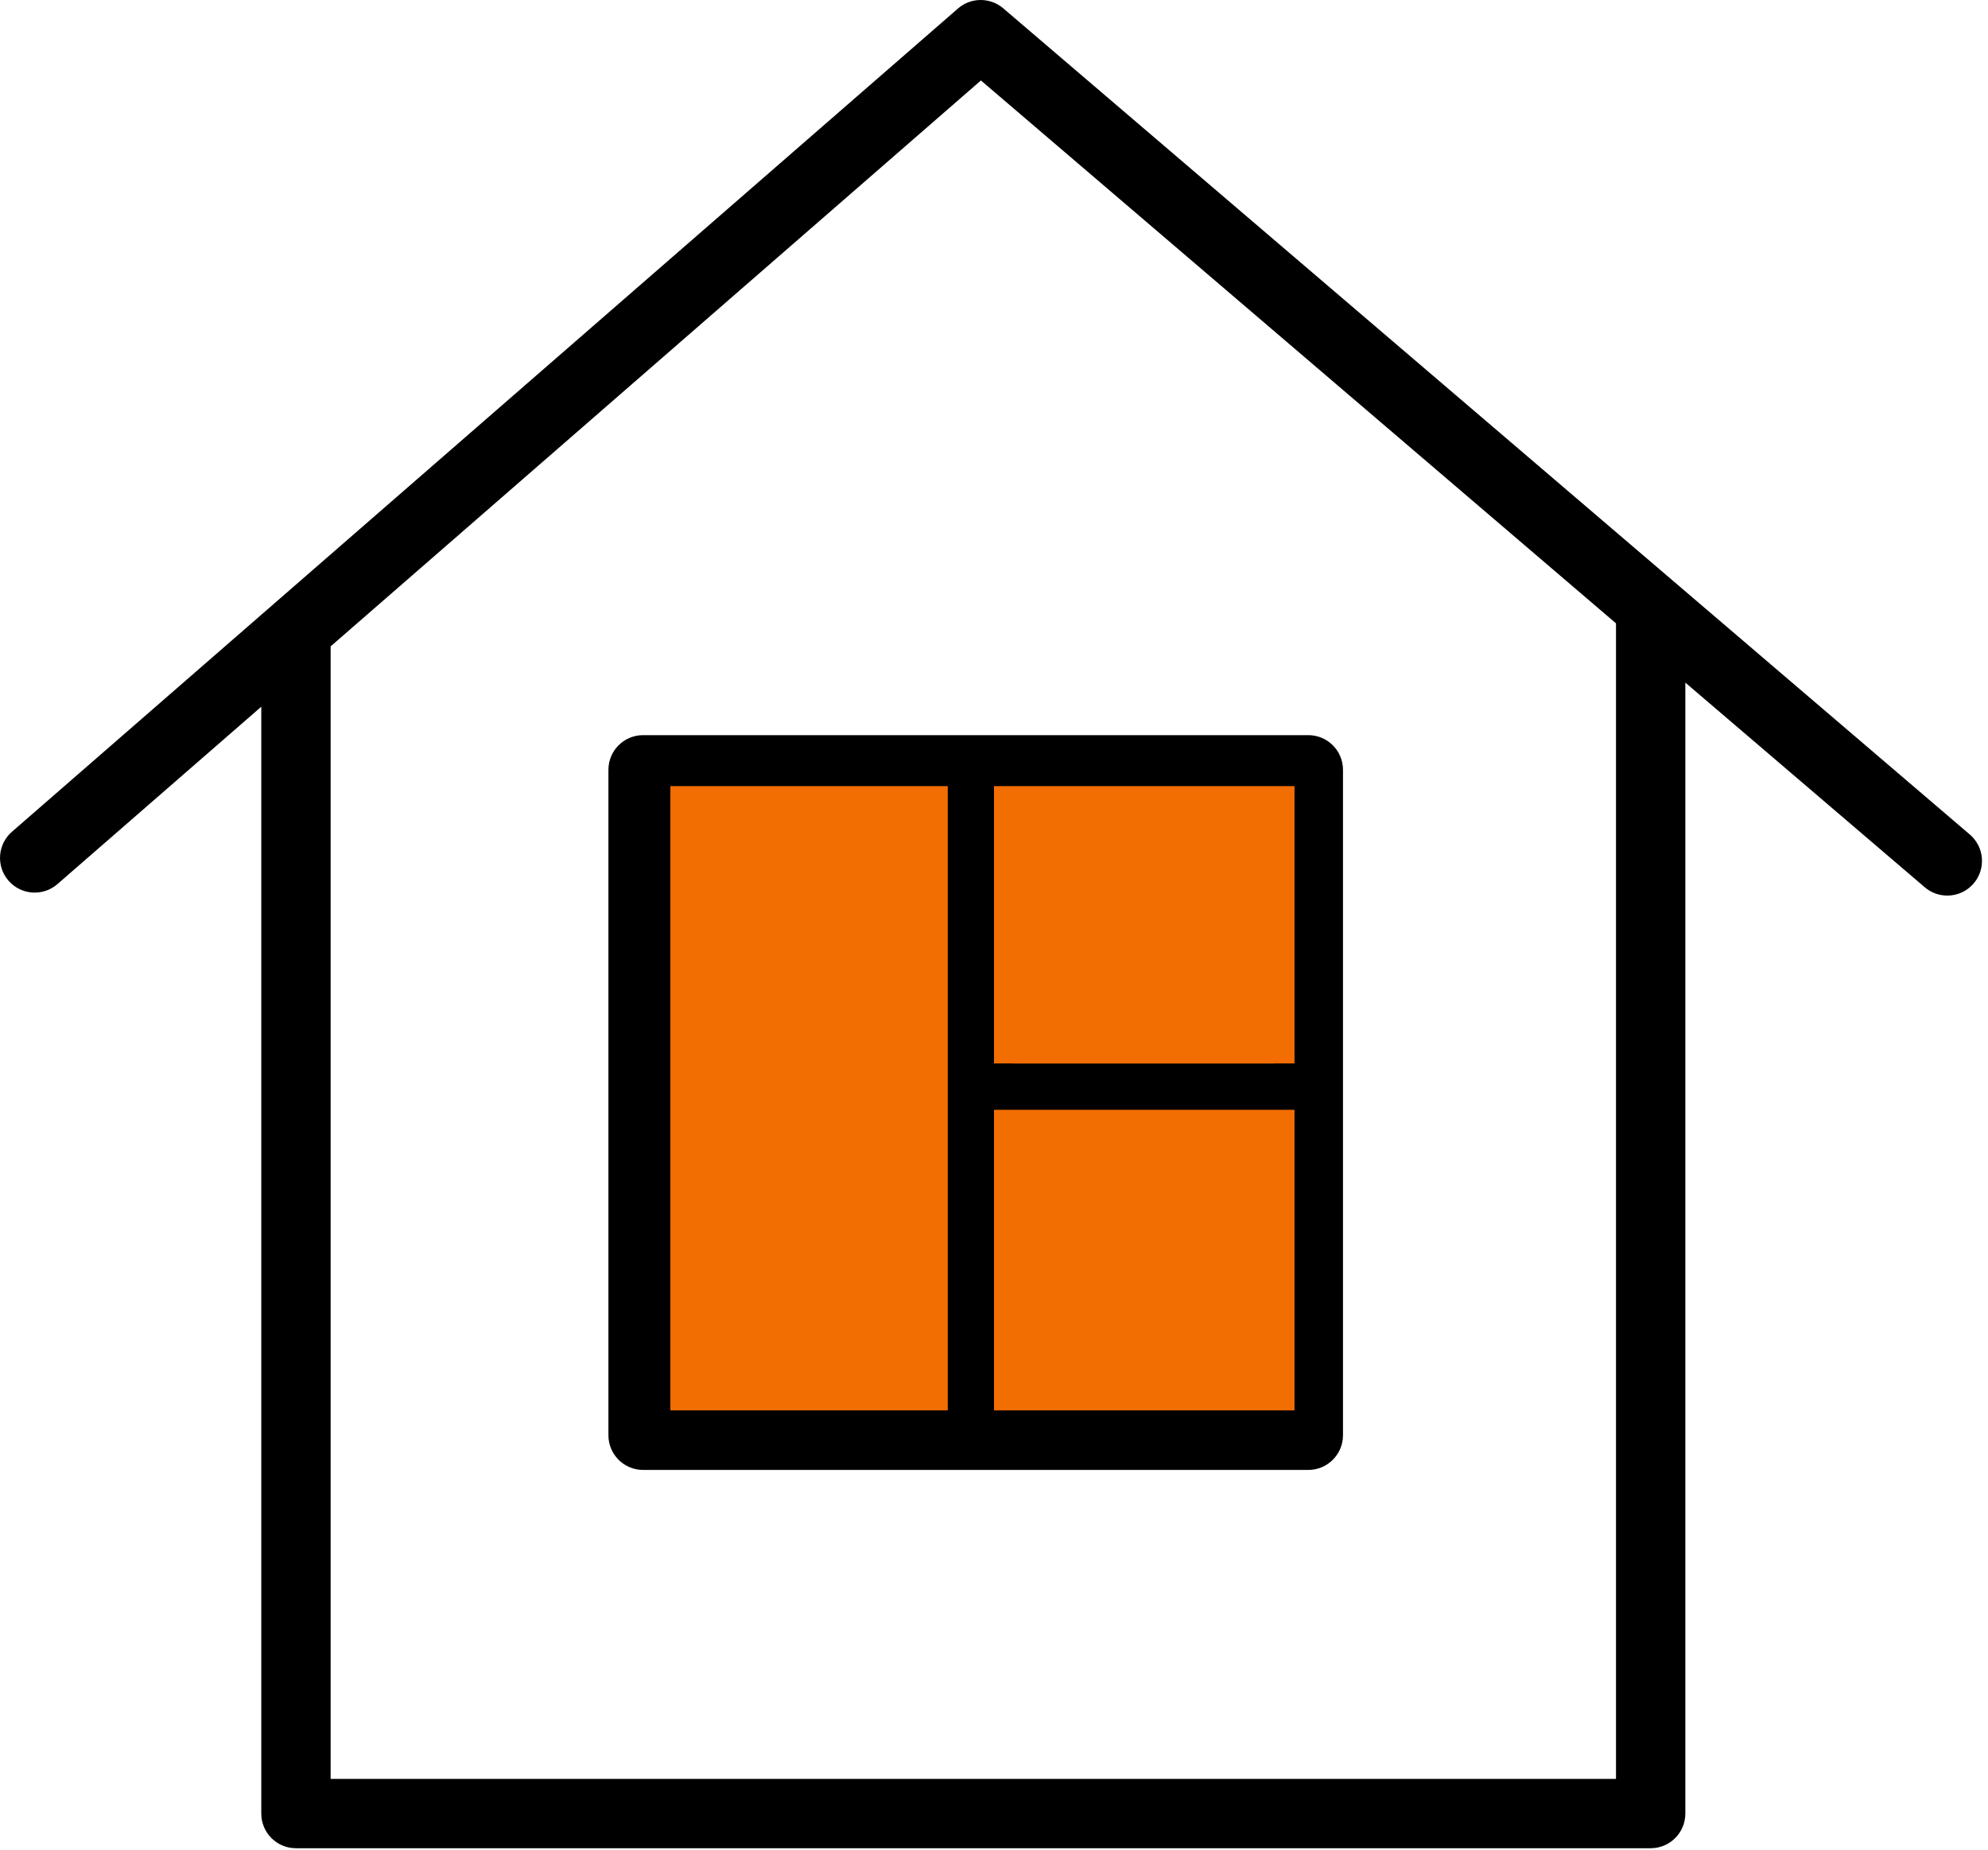 <?xml version="1.0" encoding="UTF-8"?> <svg xmlns="http://www.w3.org/2000/svg" width="86" height="80" viewBox="0 0 86 80" fill="none"> <rect x="27" y="33" width="30" height="29" fill="#F26D02"></rect> <path d="M85.215 36.095L43.4 0.36C42.834 -0.123 41.999 -0.12 41.441 0.368L0.516 35.975C-0.109 36.519 -0.175 37.466 0.369 38.091C0.913 38.716 1.861 38.781 2.485 38.238L11.303 30.566V78.438C11.303 79.266 11.973 79.938 12.803 79.938H71.407C72.236 79.938 72.907 79.266 72.907 78.438V29.524L83.264 38.375C83.547 38.617 83.894 38.735 84.239 38.735C84.662 38.735 85.084 38.557 85.38 38.21C85.918 37.58 85.844 36.633 85.215 36.095ZM69.907 76.939H14.303V27.956L42.434 3.48L69.907 26.96V76.939Z" fill="black"></path> <path d="M26.32 33.296V62.076C26.32 62.904 26.991 63.576 27.82 63.576H56.597C57.425 63.576 58.097 62.904 58.097 62.076V33.296C58.097 32.467 57.425 31.796 56.597 31.796H27.82C26.991 31.796 26.32 32.467 26.32 33.296ZM43.819 60.576V49.187H55.097V60.576H43.819ZM55.099 46.187H43.819V34.796H55.097L55.099 46.187Z" fill="black"></path> <rect x="29" y="34" width="12" height="27" fill="#F26D02"></rect> <rect x="43" y="34" width="13" height="12" fill="#F26D02"></rect> <rect x="43" y="48" width="13" height="13" fill="#F26D02"></rect> <rect x="42" y="46" width="14" height="1" fill="black"></rect> </svg> 